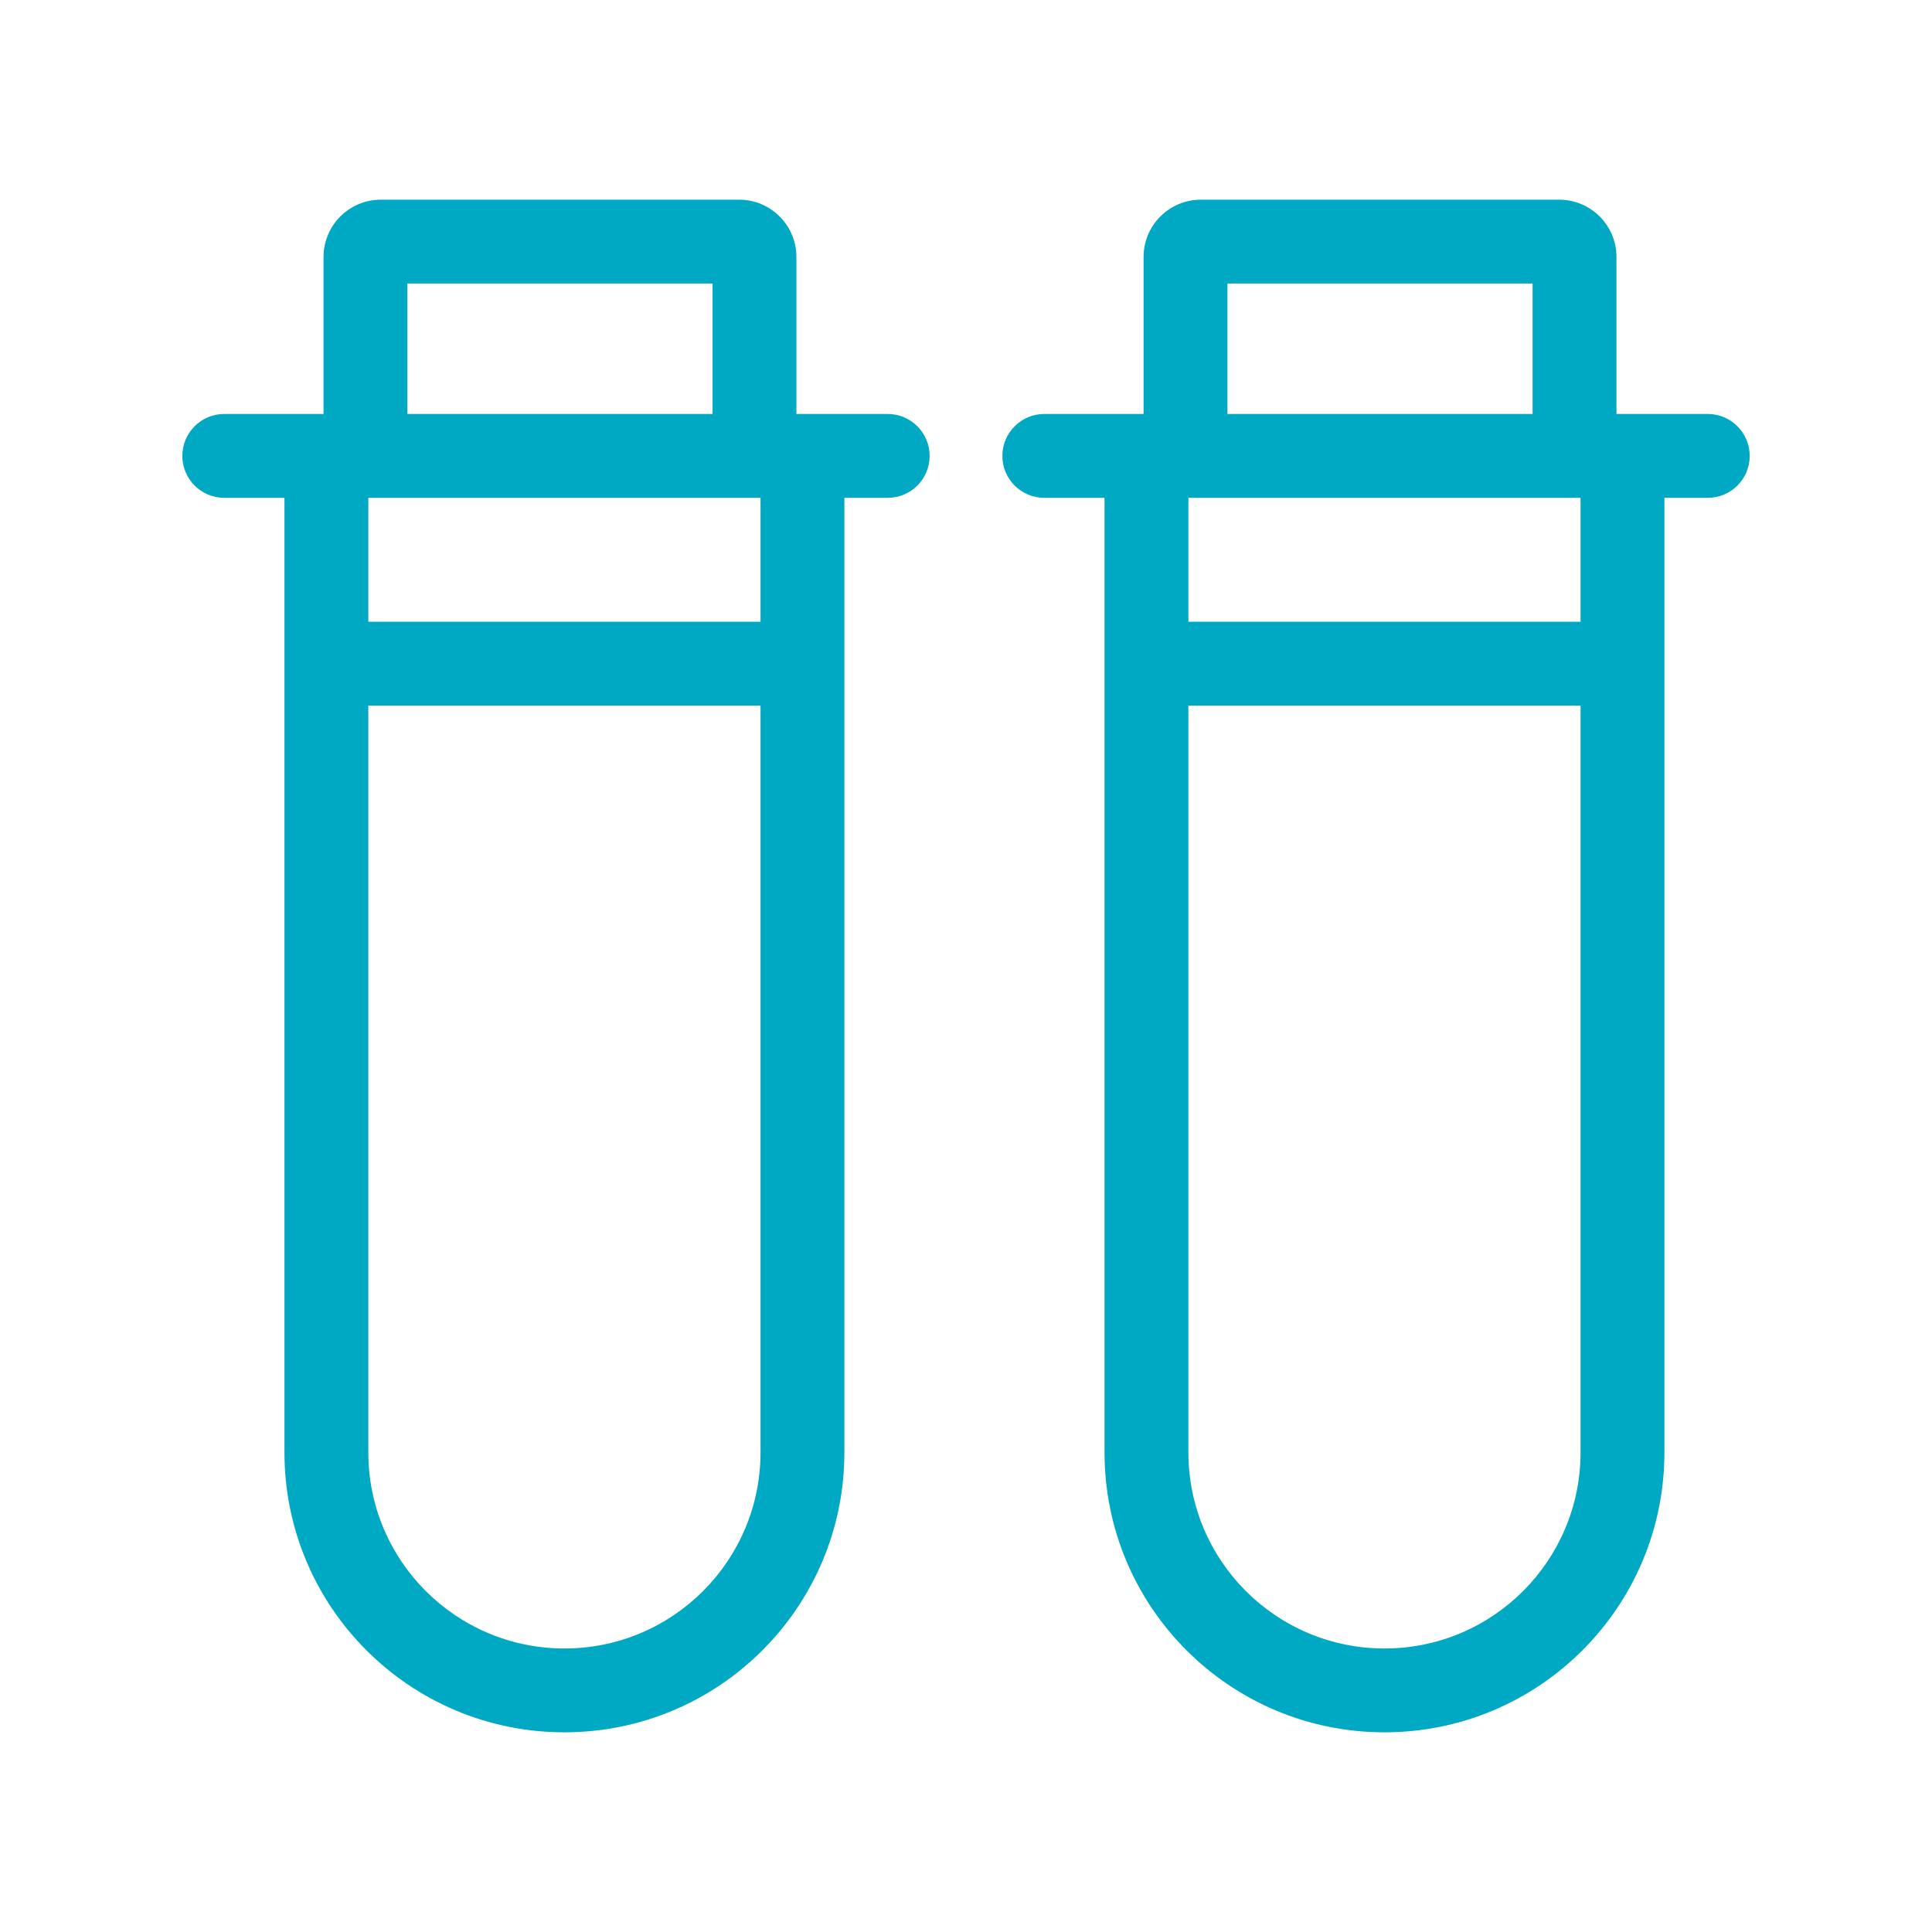 <svg width="56" height="56" viewBox="0 0 56 56" fill="none" xmlns="http://www.w3.org/2000/svg">
<path d="M6.5 11.999C5.829 11.999 5.285 12.544 5.285 13.215C5.285 13.886 5.829 14.43 6.5 14.43V11.999ZM25.731 14.43C26.402 14.43 26.946 13.886 26.946 13.215C26.946 12.544 26.402 11.999 25.731 11.999V14.43ZM23.259 14.43H25.731V11.999H23.259V14.43ZM10.593 11.999H6.5V14.43H10.593V11.999ZM11.809 13.215V7.448H9.378V13.215H11.809ZM11.039 8.218H21.424V5.788H11.039V8.218ZM23.259 11.999H21.869V14.43H23.259V11.999ZM21.869 11.999H10.593V14.43H21.869V11.999ZM20.654 7.448V13.215H23.084V7.448H20.654ZM8.245 13.215V19.236H10.676V13.215H8.245ZM8.245 19.236V42.098H10.676V19.236H8.245ZM24.475 42.098V19.236H22.044V42.098H24.475ZM24.475 19.236V13.215H22.044V19.236H24.475ZM9.461 20.452H23.259V18.021H9.461V20.452ZM21.424 8.218C20.998 8.218 20.654 7.874 20.654 7.448H23.084C23.084 6.531 22.341 5.788 21.424 5.788V8.218ZM11.809 7.448C11.809 7.874 11.464 8.218 11.039 8.218V5.788C10.121 5.788 9.378 6.531 9.378 7.448H11.809ZM16.36 50.212C20.842 50.212 24.475 46.579 24.475 42.098H22.044C22.044 45.237 19.499 47.782 16.36 47.782V50.212ZM16.36 47.782C13.221 47.782 10.676 45.237 10.676 42.098H8.245C8.245 46.579 11.878 50.212 16.36 50.212V47.782Z" fill="#00A9C3"/>
<path d="M30.27 11.999C29.598 11.999 29.054 12.544 29.054 13.215C29.054 13.886 29.598 14.43 30.27 14.43V11.999ZM49.5 14.43C50.172 14.43 50.716 13.886 50.716 13.215C50.716 12.544 50.172 11.999 49.5 11.999V14.43ZM47.029 14.43H49.5V11.999H47.029V14.43ZM34.363 11.999H30.27V14.43H34.363V11.999ZM35.578 13.215V7.448H33.147V13.215H35.578ZM34.808 8.218H45.193V5.788H34.808V8.218ZM47.029 11.999H45.639V14.43H47.029V11.999ZM45.639 11.999H34.363V14.43H45.639V11.999ZM44.423 7.448V13.215H46.854V7.448H44.423ZM32.015 13.215V19.236H34.446V13.215H32.015ZM32.015 19.236V42.098H34.446V19.236H32.015ZM48.244 42.098V19.236H45.813V42.098H48.244ZM48.244 19.236V13.215H45.813V19.236H48.244ZM33.23 20.452H47.029V18.021H33.23V20.452ZM45.193 8.218C44.768 8.218 44.423 7.874 44.423 7.448H46.854C46.854 6.531 46.11 5.788 45.193 5.788V8.218ZM35.578 7.448C35.578 7.874 35.233 8.218 34.808 8.218V5.788C33.891 5.788 33.147 6.531 33.147 7.448H35.578ZM40.13 50.212C44.611 50.212 48.244 46.579 48.244 42.098H45.813C45.813 45.237 43.269 47.782 40.13 47.782V50.212ZM40.13 47.782C36.99 47.782 34.446 45.237 34.446 42.098H32.015C32.015 46.579 35.648 50.212 40.13 50.212V47.782Z" fill="#00A9C3"/>
</svg>
